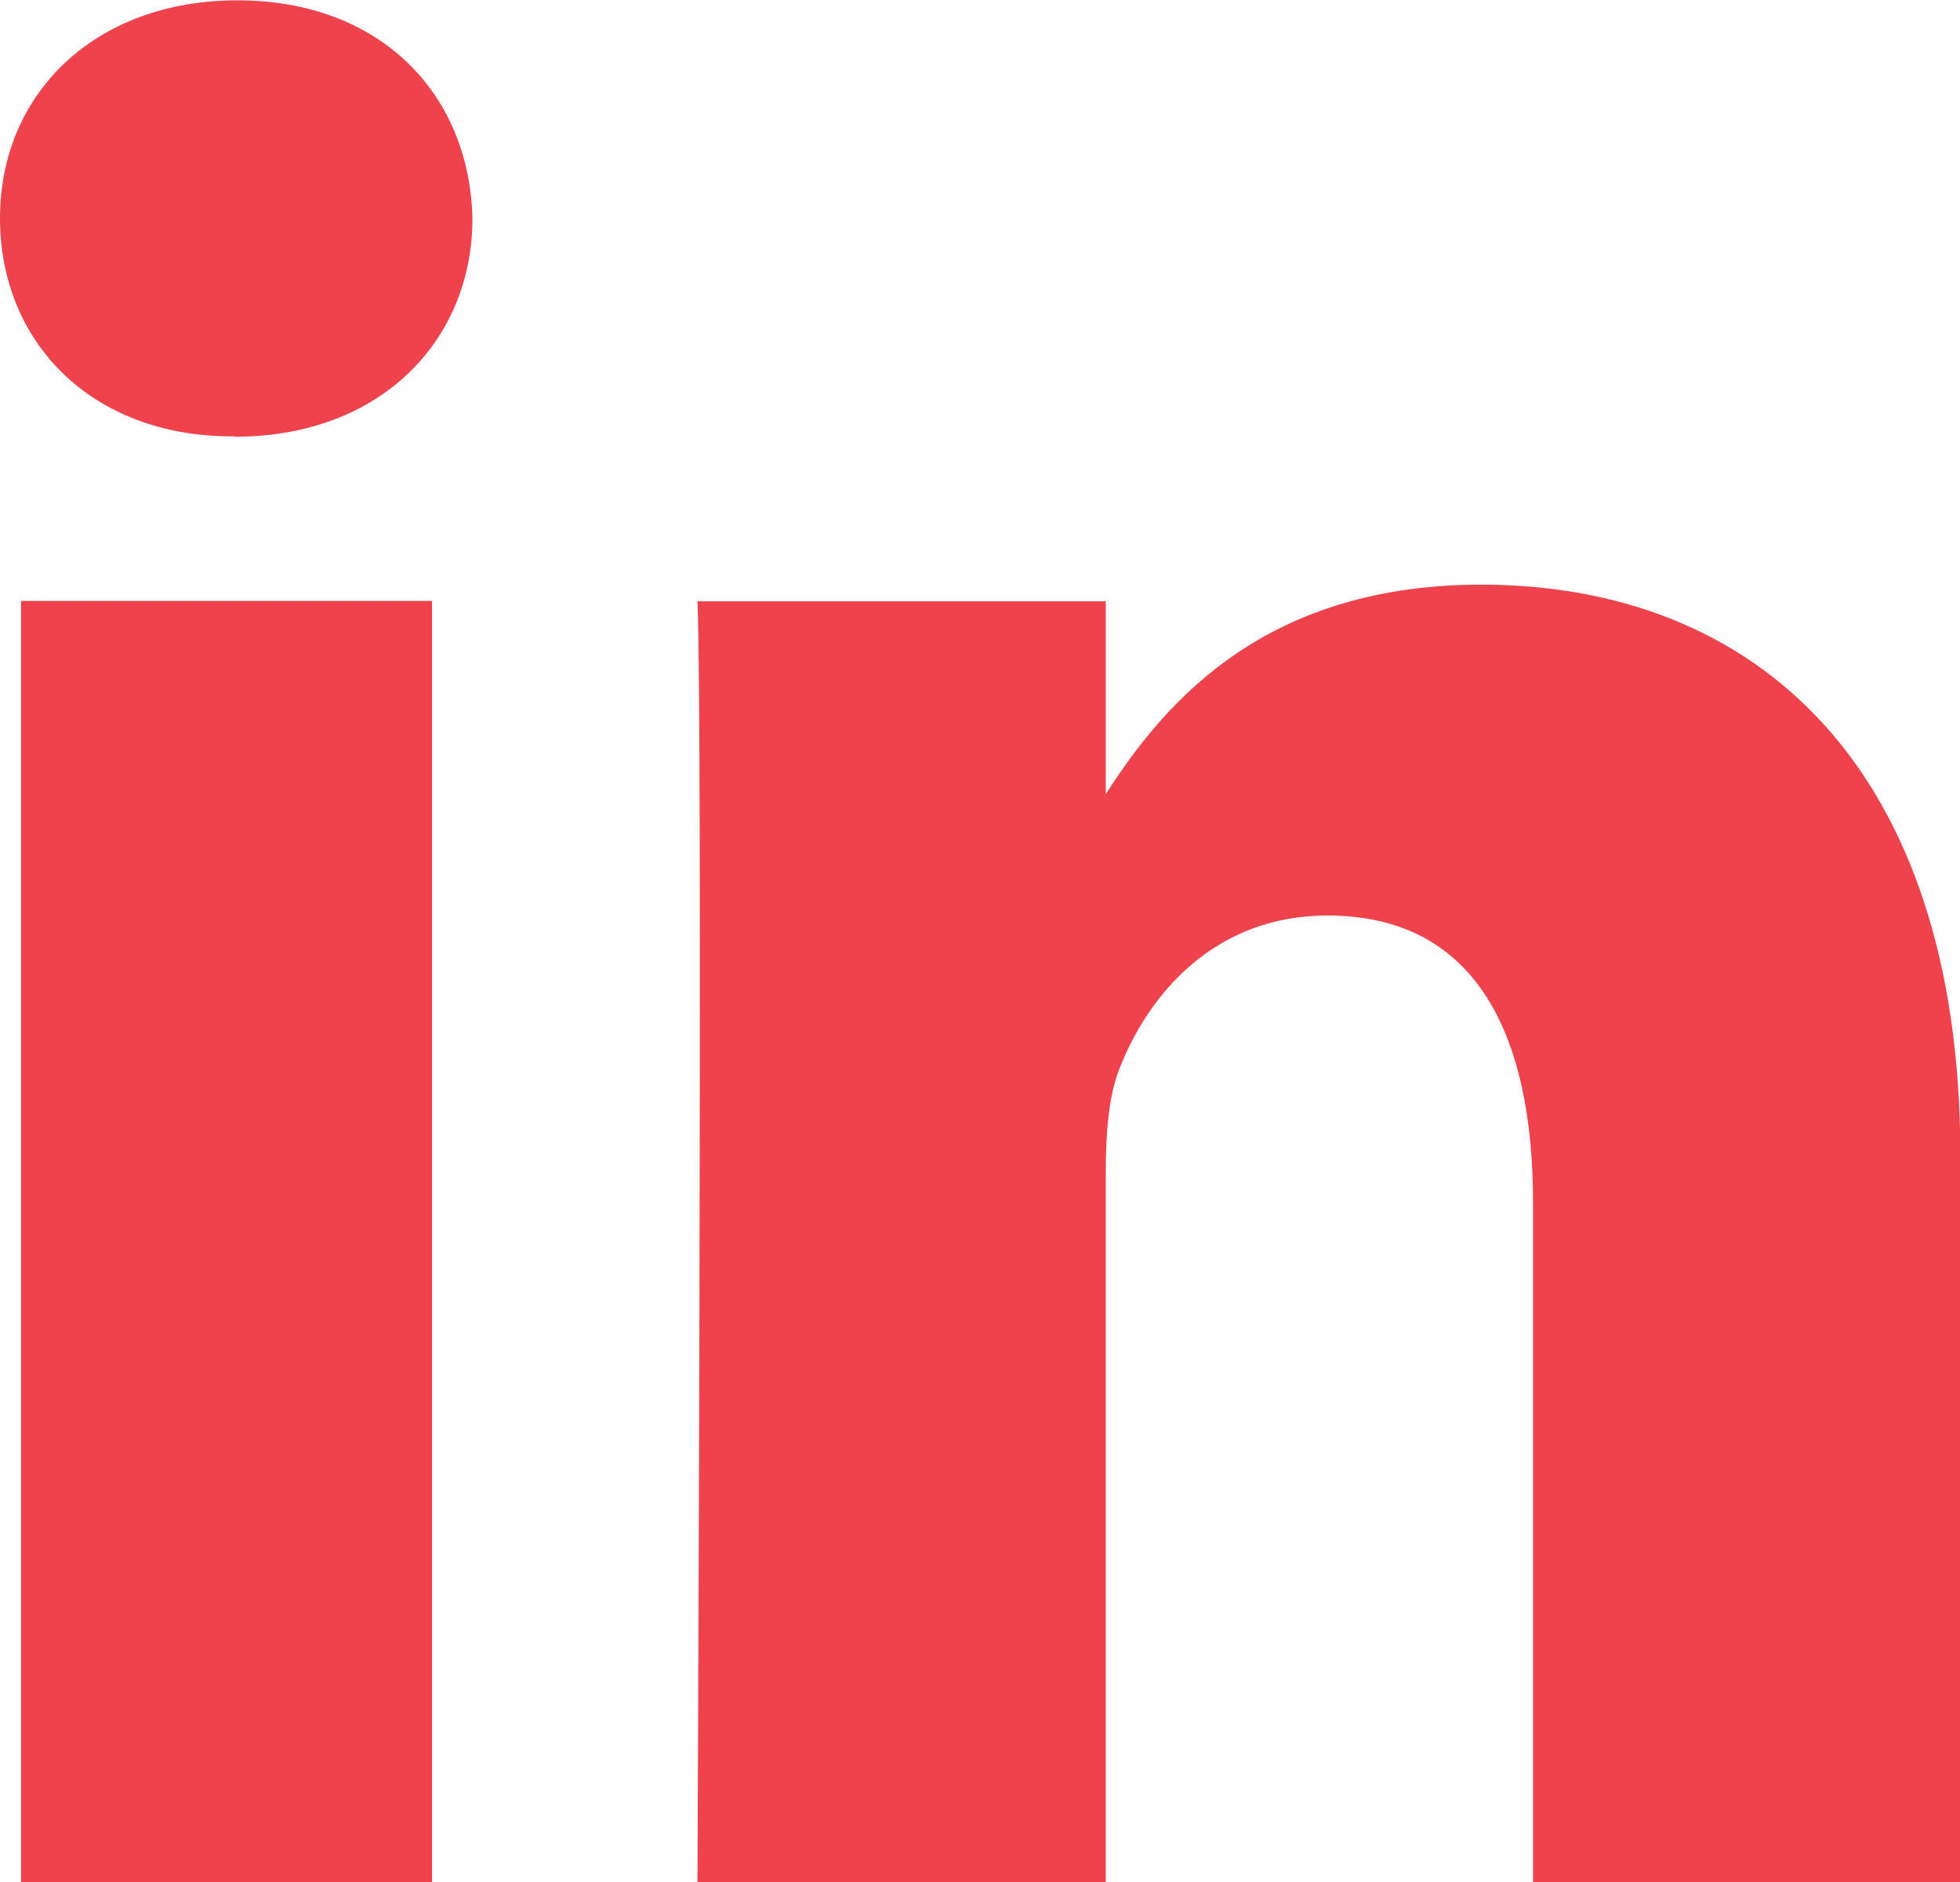 <?xml version="1.0" encoding="UTF-8"?><svg id="Layer_2" xmlns="http://www.w3.org/2000/svg" viewBox="0 0 57.75 55.47"><defs><style>.cls-1{fill:#ee424d;}</style></defs><g id="Layer_1-2"><path class="cls-1" d="m12.73,55.47V17.71H.62v37.76h12.11,0ZM6.92,12.87c4.32,0,7-2.86,7-6.43-.08-3.65-2.69-6.43-6.92-6.43S0,2.78,0,6.43s2.69,6.43,6.84,6.43h.08Zm13.63,42.61h12.03v-20.91c0-1.12.08-2.24.39-3.04.86-2.24,2.83-4.55,6.14-4.55,4.33,0,6.06,3.43,6.06,8.47v20.03h12.59v-21.43c0-11.48-6.05-16.82-14.12-16.82-6.62,0-9.52,3.75-11.14,6.3h.08v-5.81h-12.03c.16,3.54,0,37.77,0,37.77h0Z"/></g></svg>